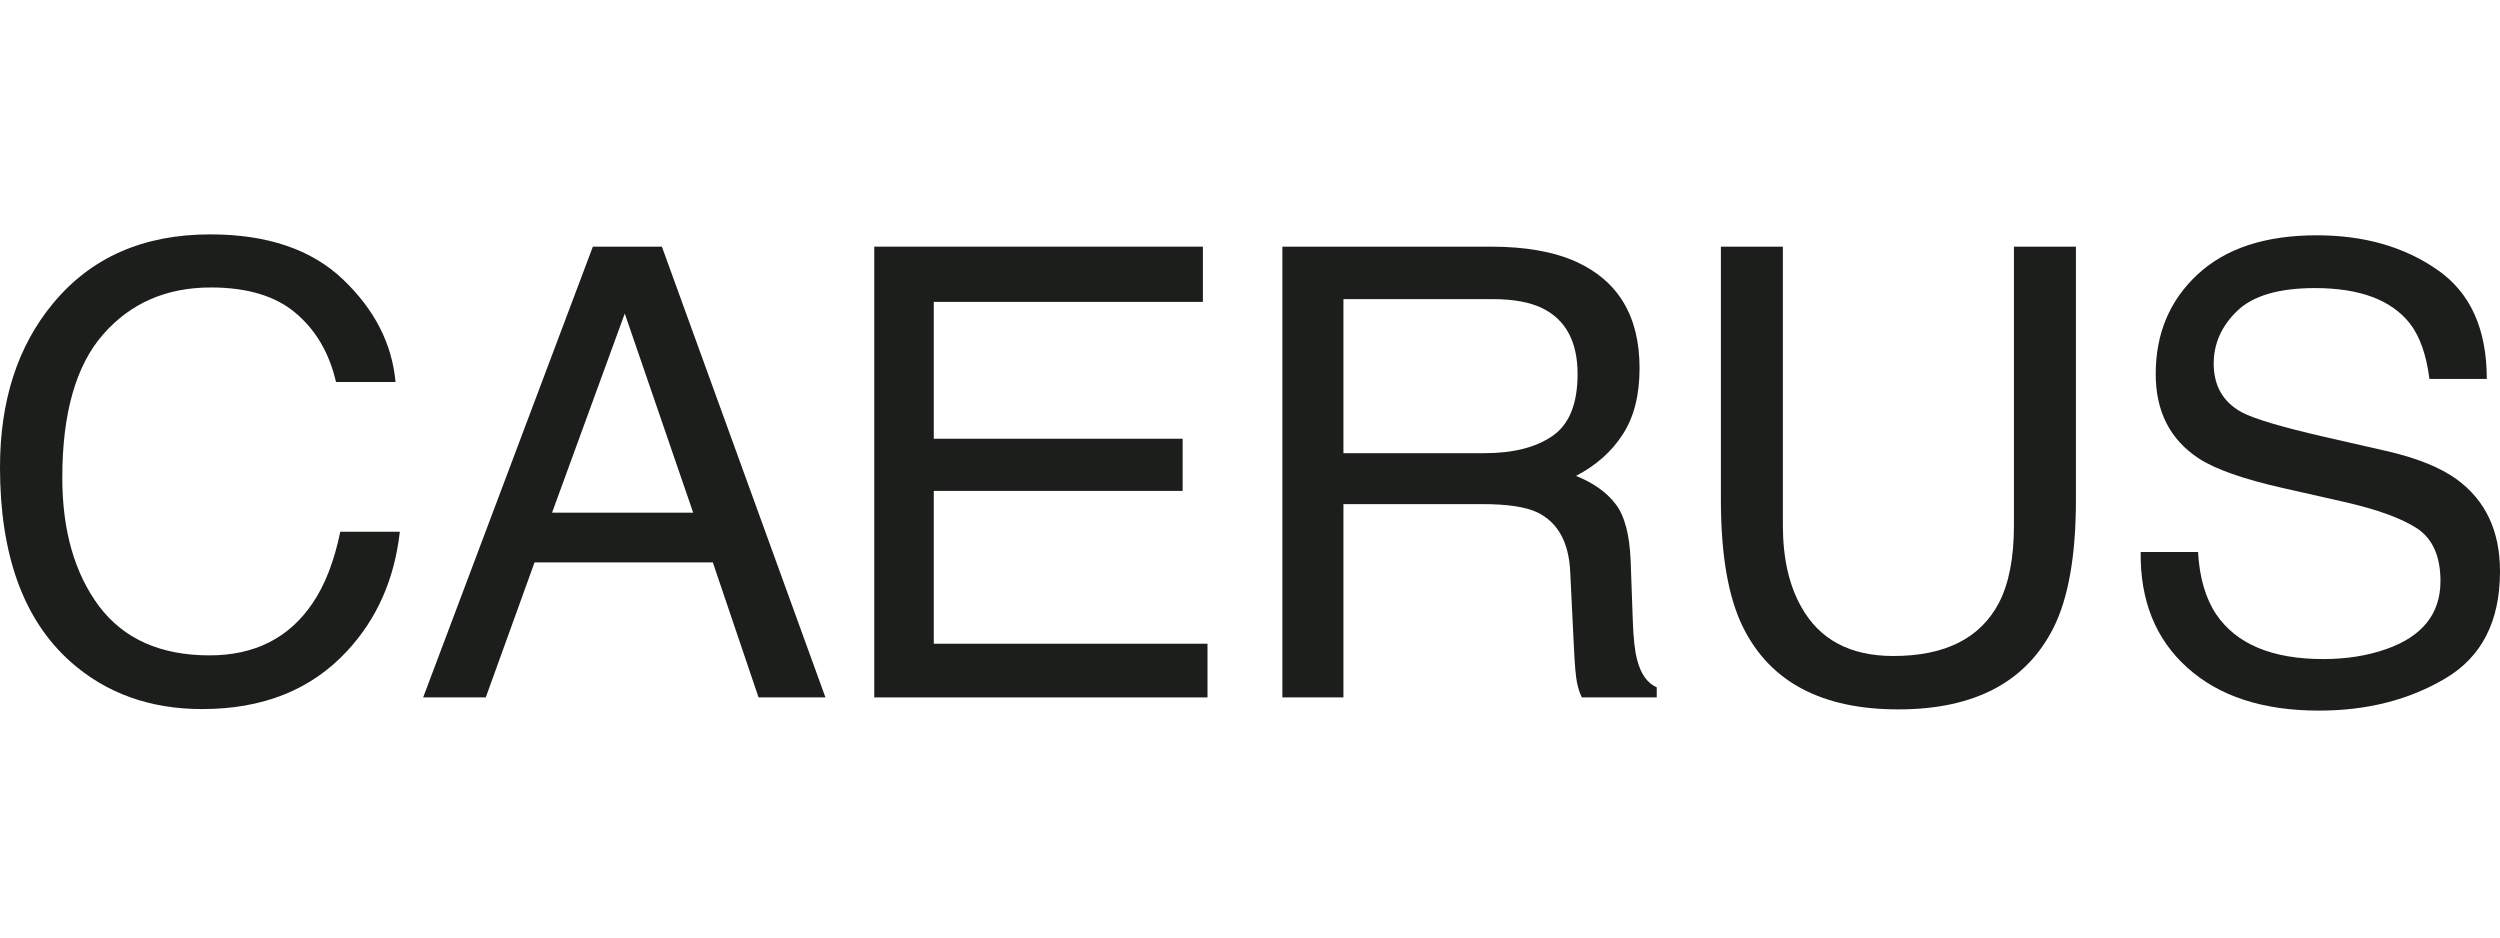 <?xml version="1.0" encoding="UTF-8"?> <svg xmlns="http://www.w3.org/2000/svg" width="160" height="60" viewBox="0 0 160 60" fill="none"><path d="M140.675 35.326C140.767 36.962 141.153 38.291 141.834 39.313C143.13 41.224 145.415 42.18 148.688 42.18C150.154 42.18 151.49 41.97 152.694 41.551C155.025 40.74 156.19 39.286 156.19 37.192C156.19 35.62 155.699 34.501 154.717 33.833C153.722 33.179 152.164 32.609 150.043 32.125L146.135 31.241C143.582 30.665 141.775 30.03 140.715 29.336C138.882 28.132 137.965 26.331 137.965 23.936C137.965 21.343 138.862 19.216 140.656 17.553C142.45 15.89 144.989 15.059 148.276 15.059C151.3 15.059 153.866 15.792 155.974 17.258C158.095 18.712 159.155 21.042 159.155 24.25H155.483C155.287 22.705 154.868 21.52 154.226 20.695C153.035 19.189 151.012 18.437 148.158 18.437C145.854 18.437 144.197 18.921 143.189 19.89C142.181 20.859 141.677 21.985 141.677 23.268C141.677 24.682 142.266 25.716 143.445 26.371C144.217 26.79 145.965 27.313 148.688 27.942L152.734 28.865C154.684 29.31 156.19 29.919 157.251 30.691C159.083 32.04 160 33.997 160 36.563C160 39.758 158.835 42.042 156.504 43.417C154.187 44.792 151.49 45.479 148.413 45.479C144.826 45.479 142.017 44.563 139.988 42.73C137.959 40.91 136.964 38.442 137.003 35.326H140.675Z" fill="#1B1E1B"></path><path d="M114.104 15.786V33.617C114.104 35.712 114.496 37.454 115.282 38.841C116.447 40.936 118.411 41.984 121.174 41.984C124.486 41.984 126.738 40.851 127.929 38.586C128.571 37.355 128.892 35.699 128.892 33.617V15.786H132.859V31.988C132.859 35.536 132.381 38.265 131.425 40.177C129.671 43.659 126.358 45.401 121.488 45.401C116.617 45.401 113.312 43.659 111.57 40.177C110.615 38.265 110.137 35.536 110.137 31.988V15.786H114.104Z" fill="#1B1E1B"></path><path d="M95.014 29.003C96.847 29.003 98.294 28.636 99.354 27.903C100.428 27.169 100.965 25.847 100.965 23.936C100.965 21.88 100.218 20.479 98.726 19.733C97.927 19.34 96.86 19.144 95.525 19.144H85.98V29.003H95.014ZM82.072 15.786H95.427C97.626 15.786 99.439 16.106 100.866 16.748C103.577 17.979 104.932 20.25 104.932 23.562C104.932 25.291 104.572 26.705 103.852 27.805C103.145 28.904 102.15 29.788 100.866 30.456C101.992 30.914 102.837 31.516 103.4 32.263C103.976 33.009 104.297 34.22 104.362 35.896L104.5 39.764C104.539 40.864 104.631 41.682 104.775 42.219C105.01 43.136 105.429 43.725 106.031 43.987V44.635H101.24C101.109 44.386 101.004 44.065 100.925 43.672C100.847 43.28 100.781 42.52 100.729 41.394L100.493 36.583C100.402 34.698 99.701 33.434 98.392 32.793C97.646 32.439 96.474 32.263 94.877 32.263H85.98V44.635H82.072V15.786Z" fill="#1B1E1B"></path><path d="M55.952 15.786H76.985V19.321H59.762V28.079H75.689V31.418H59.762V41.198H77.28V44.635H55.952V15.786Z" fill="#1B1E1B"></path><path d="M44.364 32.812L39.985 20.067L35.331 32.812H44.364ZM37.943 15.786H42.361L52.829 44.635H48.548L45.621 35.994H34.211L31.089 44.635H27.082L37.943 15.786Z" fill="#1B1E1B"></path><path d="M13.453 15C17.105 15 19.94 15.962 21.956 17.887C23.972 19.811 25.092 21.998 25.314 24.446H21.504C21.072 22.587 20.208 21.114 18.912 20.027C17.629 18.941 15.822 18.398 13.492 18.398C10.651 18.398 8.353 19.399 6.599 21.402C4.857 23.392 3.987 26.449 3.987 30.573C3.987 33.951 4.772 36.694 6.343 38.802C7.927 40.897 10.284 41.944 13.413 41.944C16.294 41.944 18.486 40.838 19.992 38.625C20.791 37.46 21.387 35.928 21.779 34.03H25.589C25.249 37.067 24.123 39.614 22.211 41.669C19.92 44.144 16.83 45.381 12.942 45.381C9.59 45.381 6.775 44.366 4.497 42.337C1.499 39.653 0 35.509 0 29.906C0 25.651 1.126 22.162 3.378 19.438C5.813 16.479 9.171 15 13.453 15Z" fill="#1B1E1B"></path></svg> 